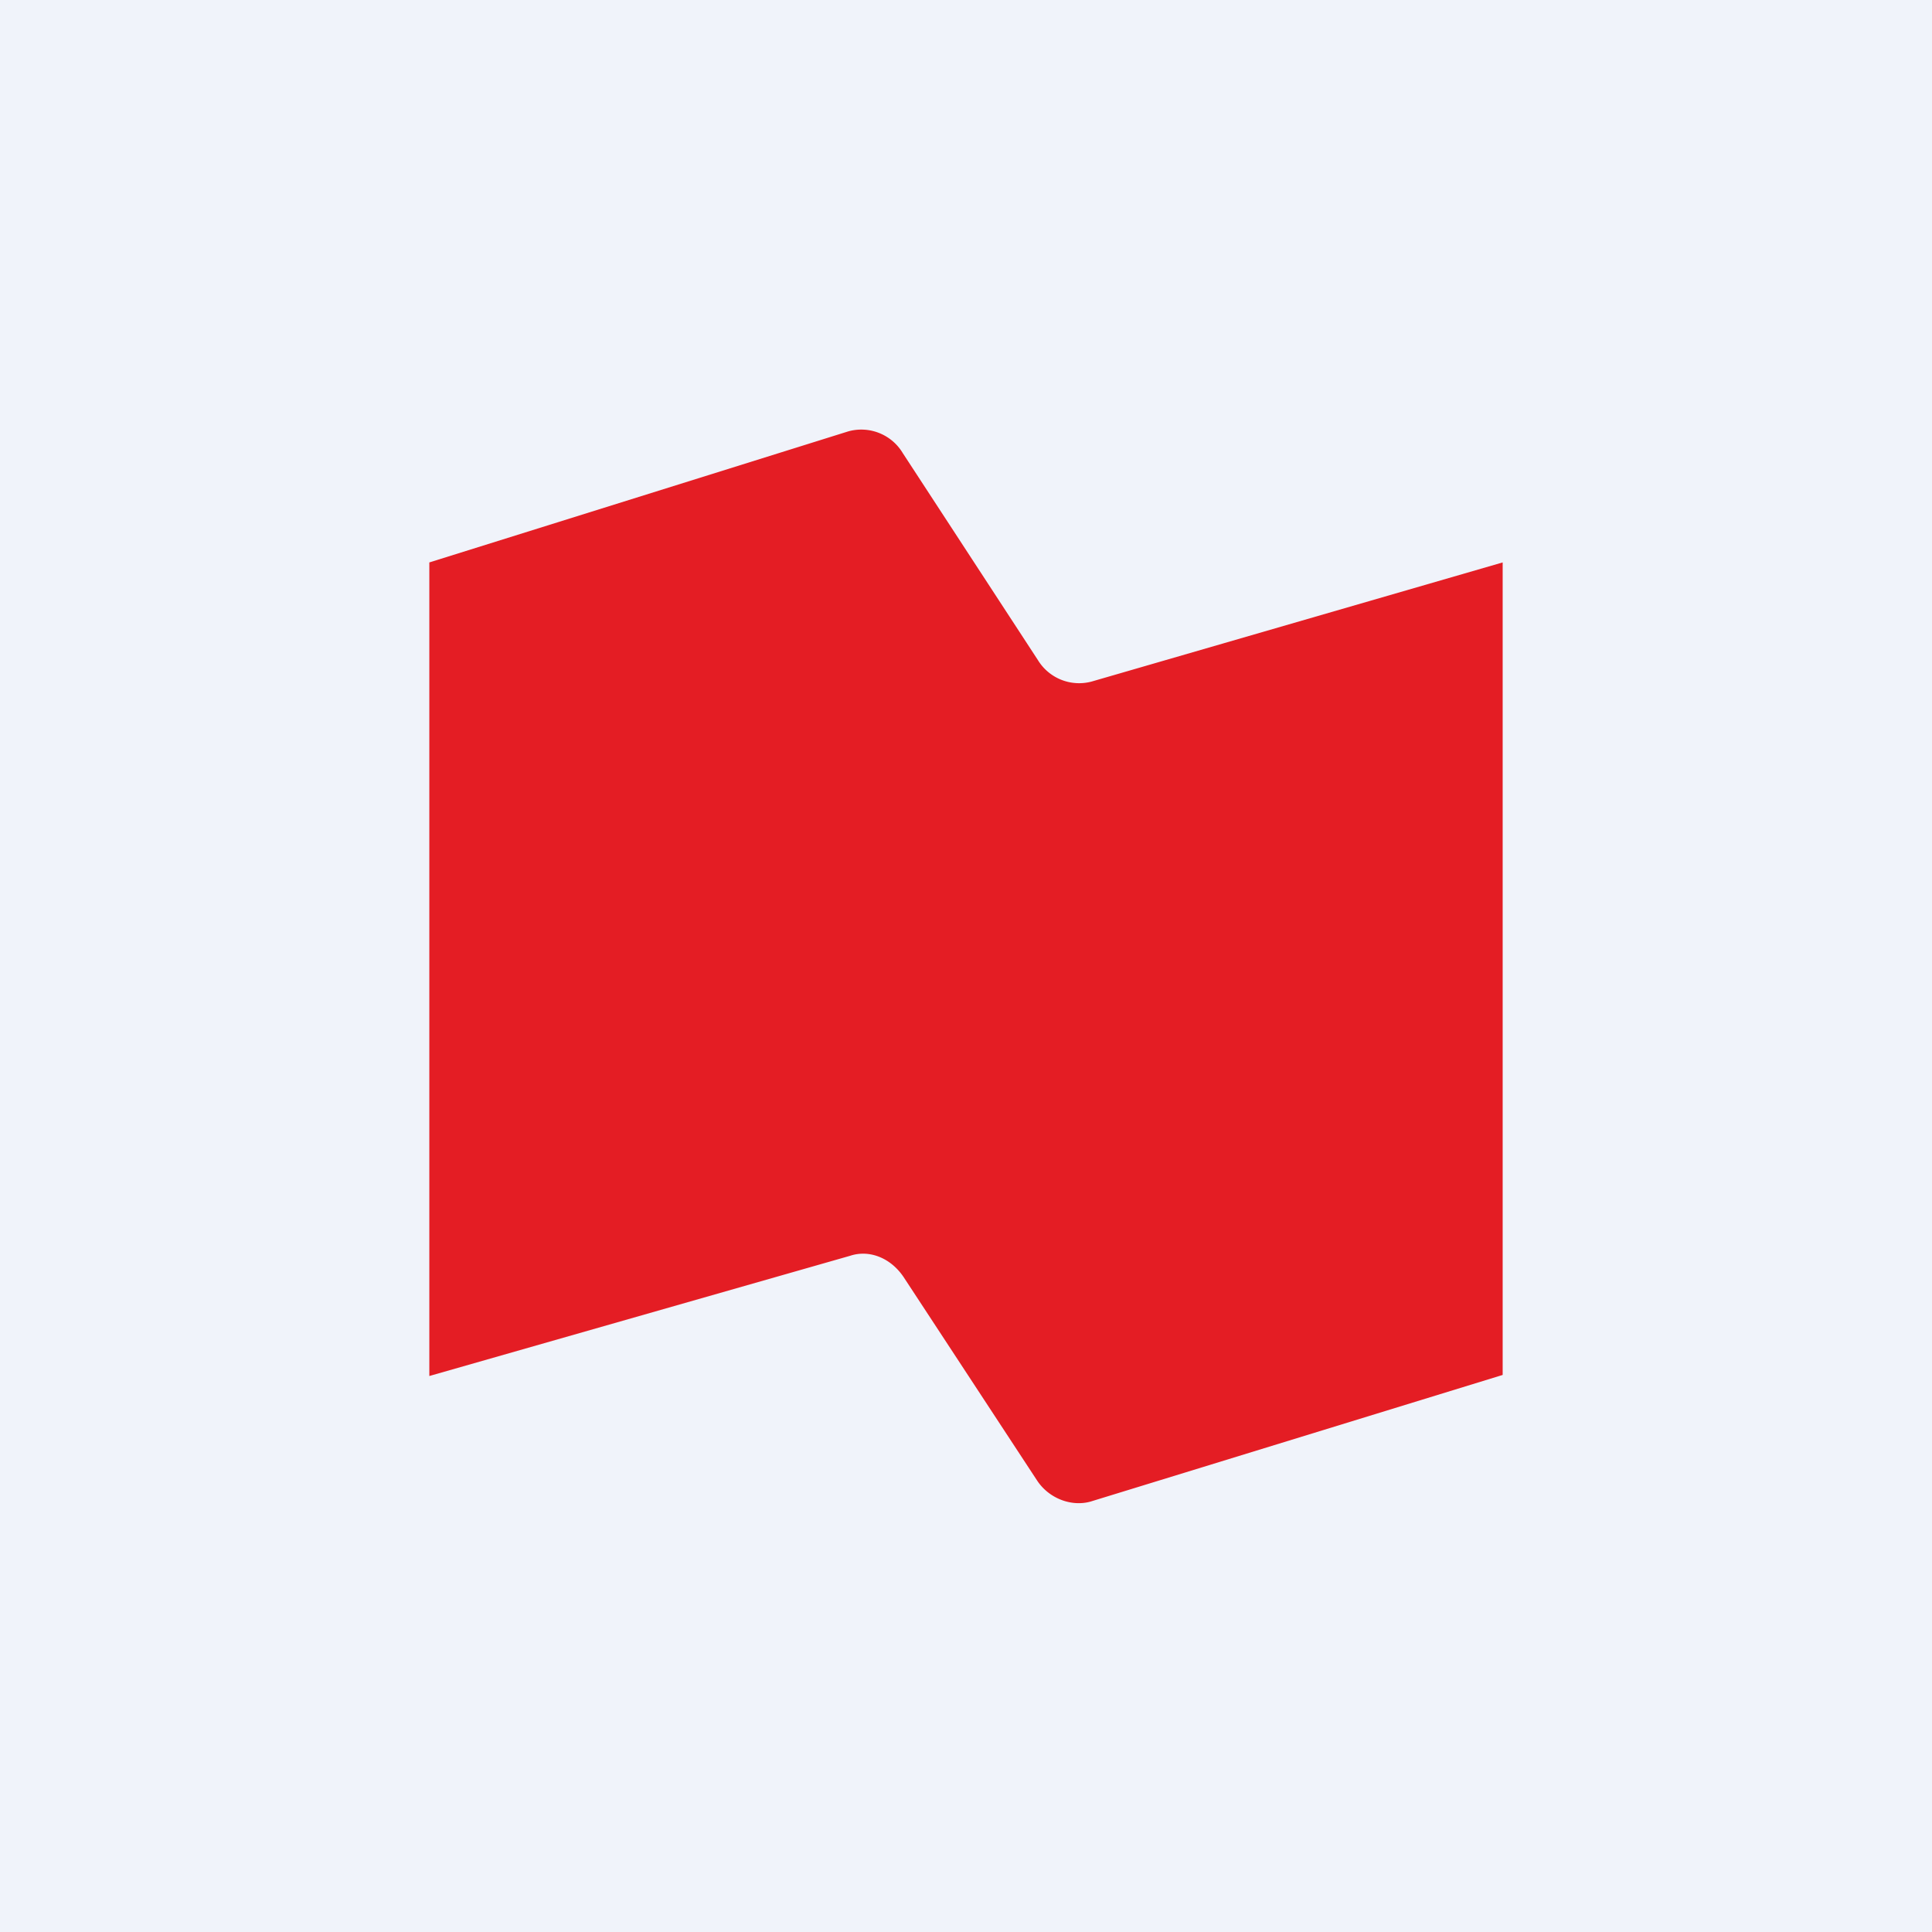 <!-- by TradingView --><svg width="18" height="18" viewBox="0 0 18 18" xmlns="http://www.w3.org/2000/svg"><path fill="#F0F3FA" d="M0 0h18v18H0z"/><path d="M7.9 4.02 4 5.24v7.58l3.92-1.12c.18-.06.38.02.5.2l1.24 1.89c.11.17.32.25.5.2L14 12.81V5.24l-3.83 1.11a.45.45 0 0 1-.5-.2L8.41 4.22a.45.45 0 0 0-.51-.2Z" fill="#E41D24"/></svg>